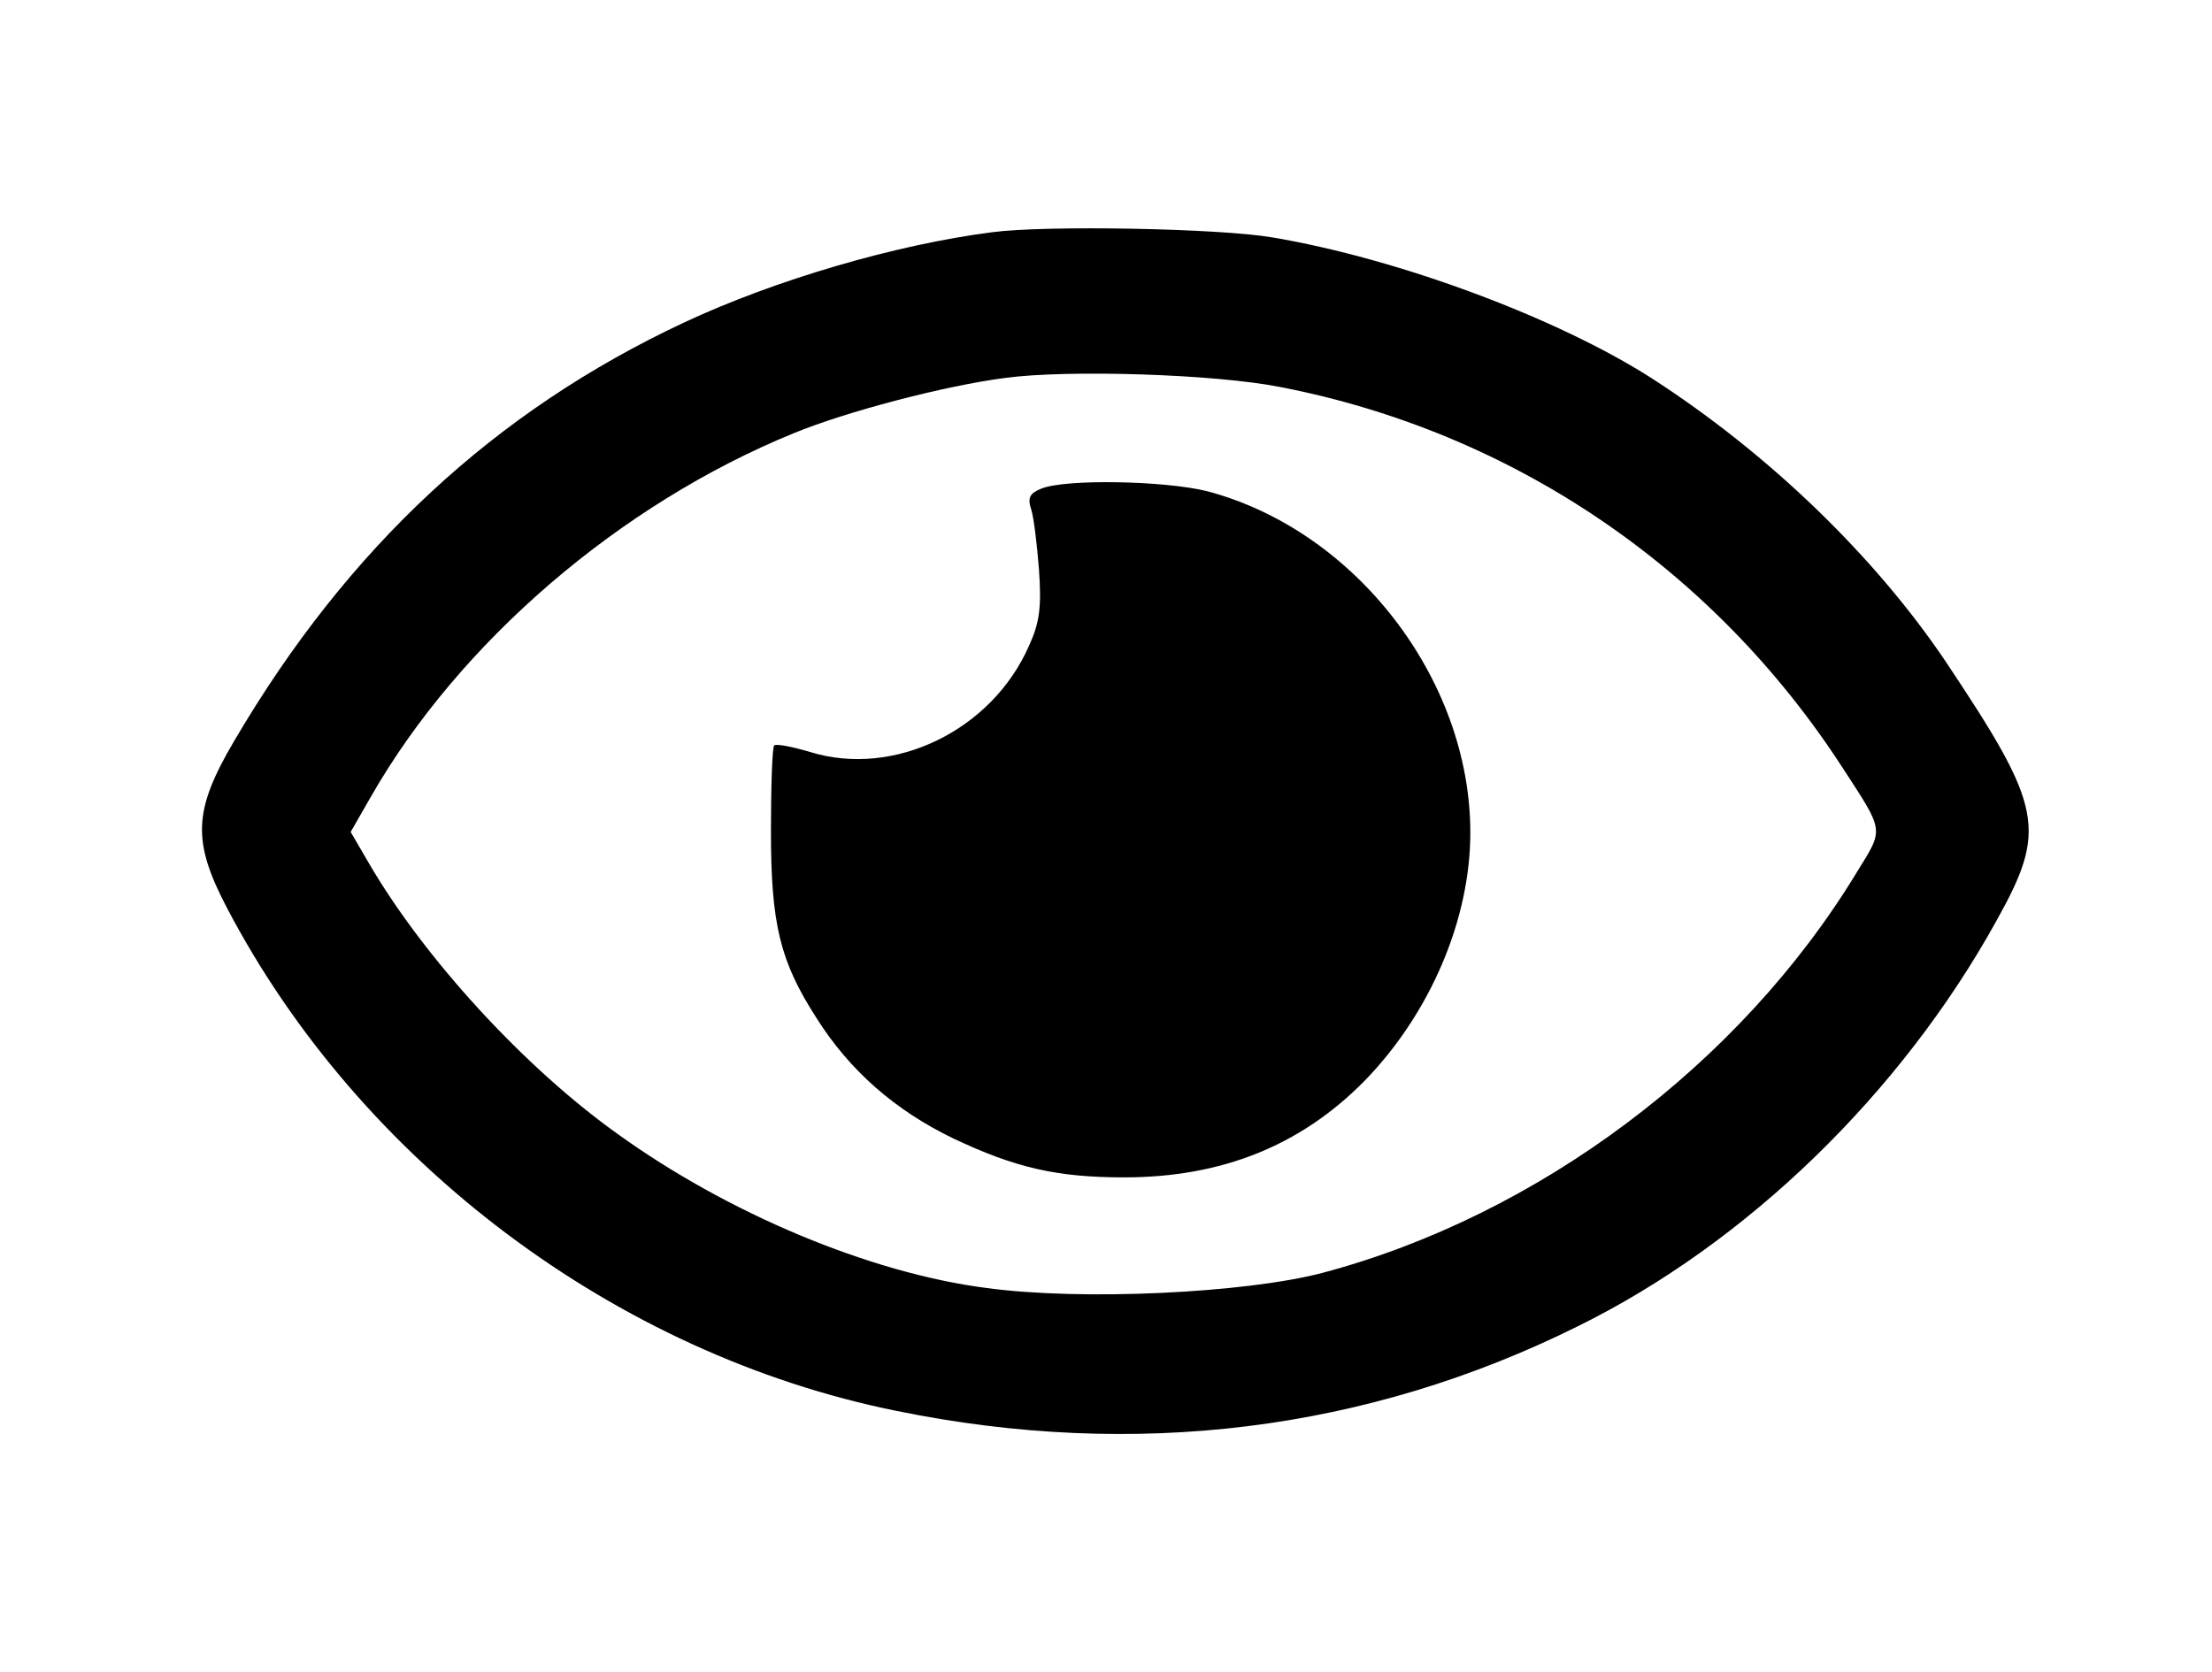 <?xml version="1.0" standalone="no"?>
<!DOCTYPE svg PUBLIC "-//W3C//DTD SVG 20010904//EN"
 "http://www.w3.org/TR/2001/REC-SVG-20010904/DTD/svg10.dtd">
<svg version="1.0" xmlns="http://www.w3.org/2000/svg"
 width="340pt" height="257pt" viewBox="0 0 340 257"
 preserveAspectRatio="xMidYMid meet">

<g transform="translate(0,257) scale(0.1,-0.1)"
fill="#000000" stroke="none">
<path d="M1525 2213 c-148 -19 -333 -73 -474 -139 -290 -136 -516 -345 -691
-643 -63 -107 -65 -154 -11 -257 205 -391 598 -686 1029 -773 367 -75 723 -31
1047 130 260 128 497 358 644 624 78 140 71 174 -77 396 -110 164 -274 322
-454 438 -144 92 -387 183 -582 216 -82 14 -348 19 -431 8z m443 -238 c356
-69 665 -278 864 -585 65 -100 64 -93 22 -161 -179 -295 -490 -528 -822 -616
-119 -31 -370 -43 -516 -23 -179 23 -398 115 -567 237 -143 102 -297 270 -382
416 l-28 48 31 54 c136 238 383 450 650 559 80 33 232 73 325 85 96 13 322 6
423 -14z"/>
<path d="M1601 1819 c-18 -7 -22 -14 -16 -32 4 -12 9 -54 12 -93 4 -57 1 -81
-15 -116 -57 -131 -208 -204 -337 -164 -27 8 -52 13 -55 10 -3 -3 -5 -63 -5
-132 0 -143 14 -200 70 -287 51 -81 121 -142 210 -185 95 -45 159 -60 263 -60
150 0 272 49 370 149 100 103 162 247 162 381 0 236 -177 465 -405 525 -65 16
-216 19 -254 4z"/>
</g>
</svg>
